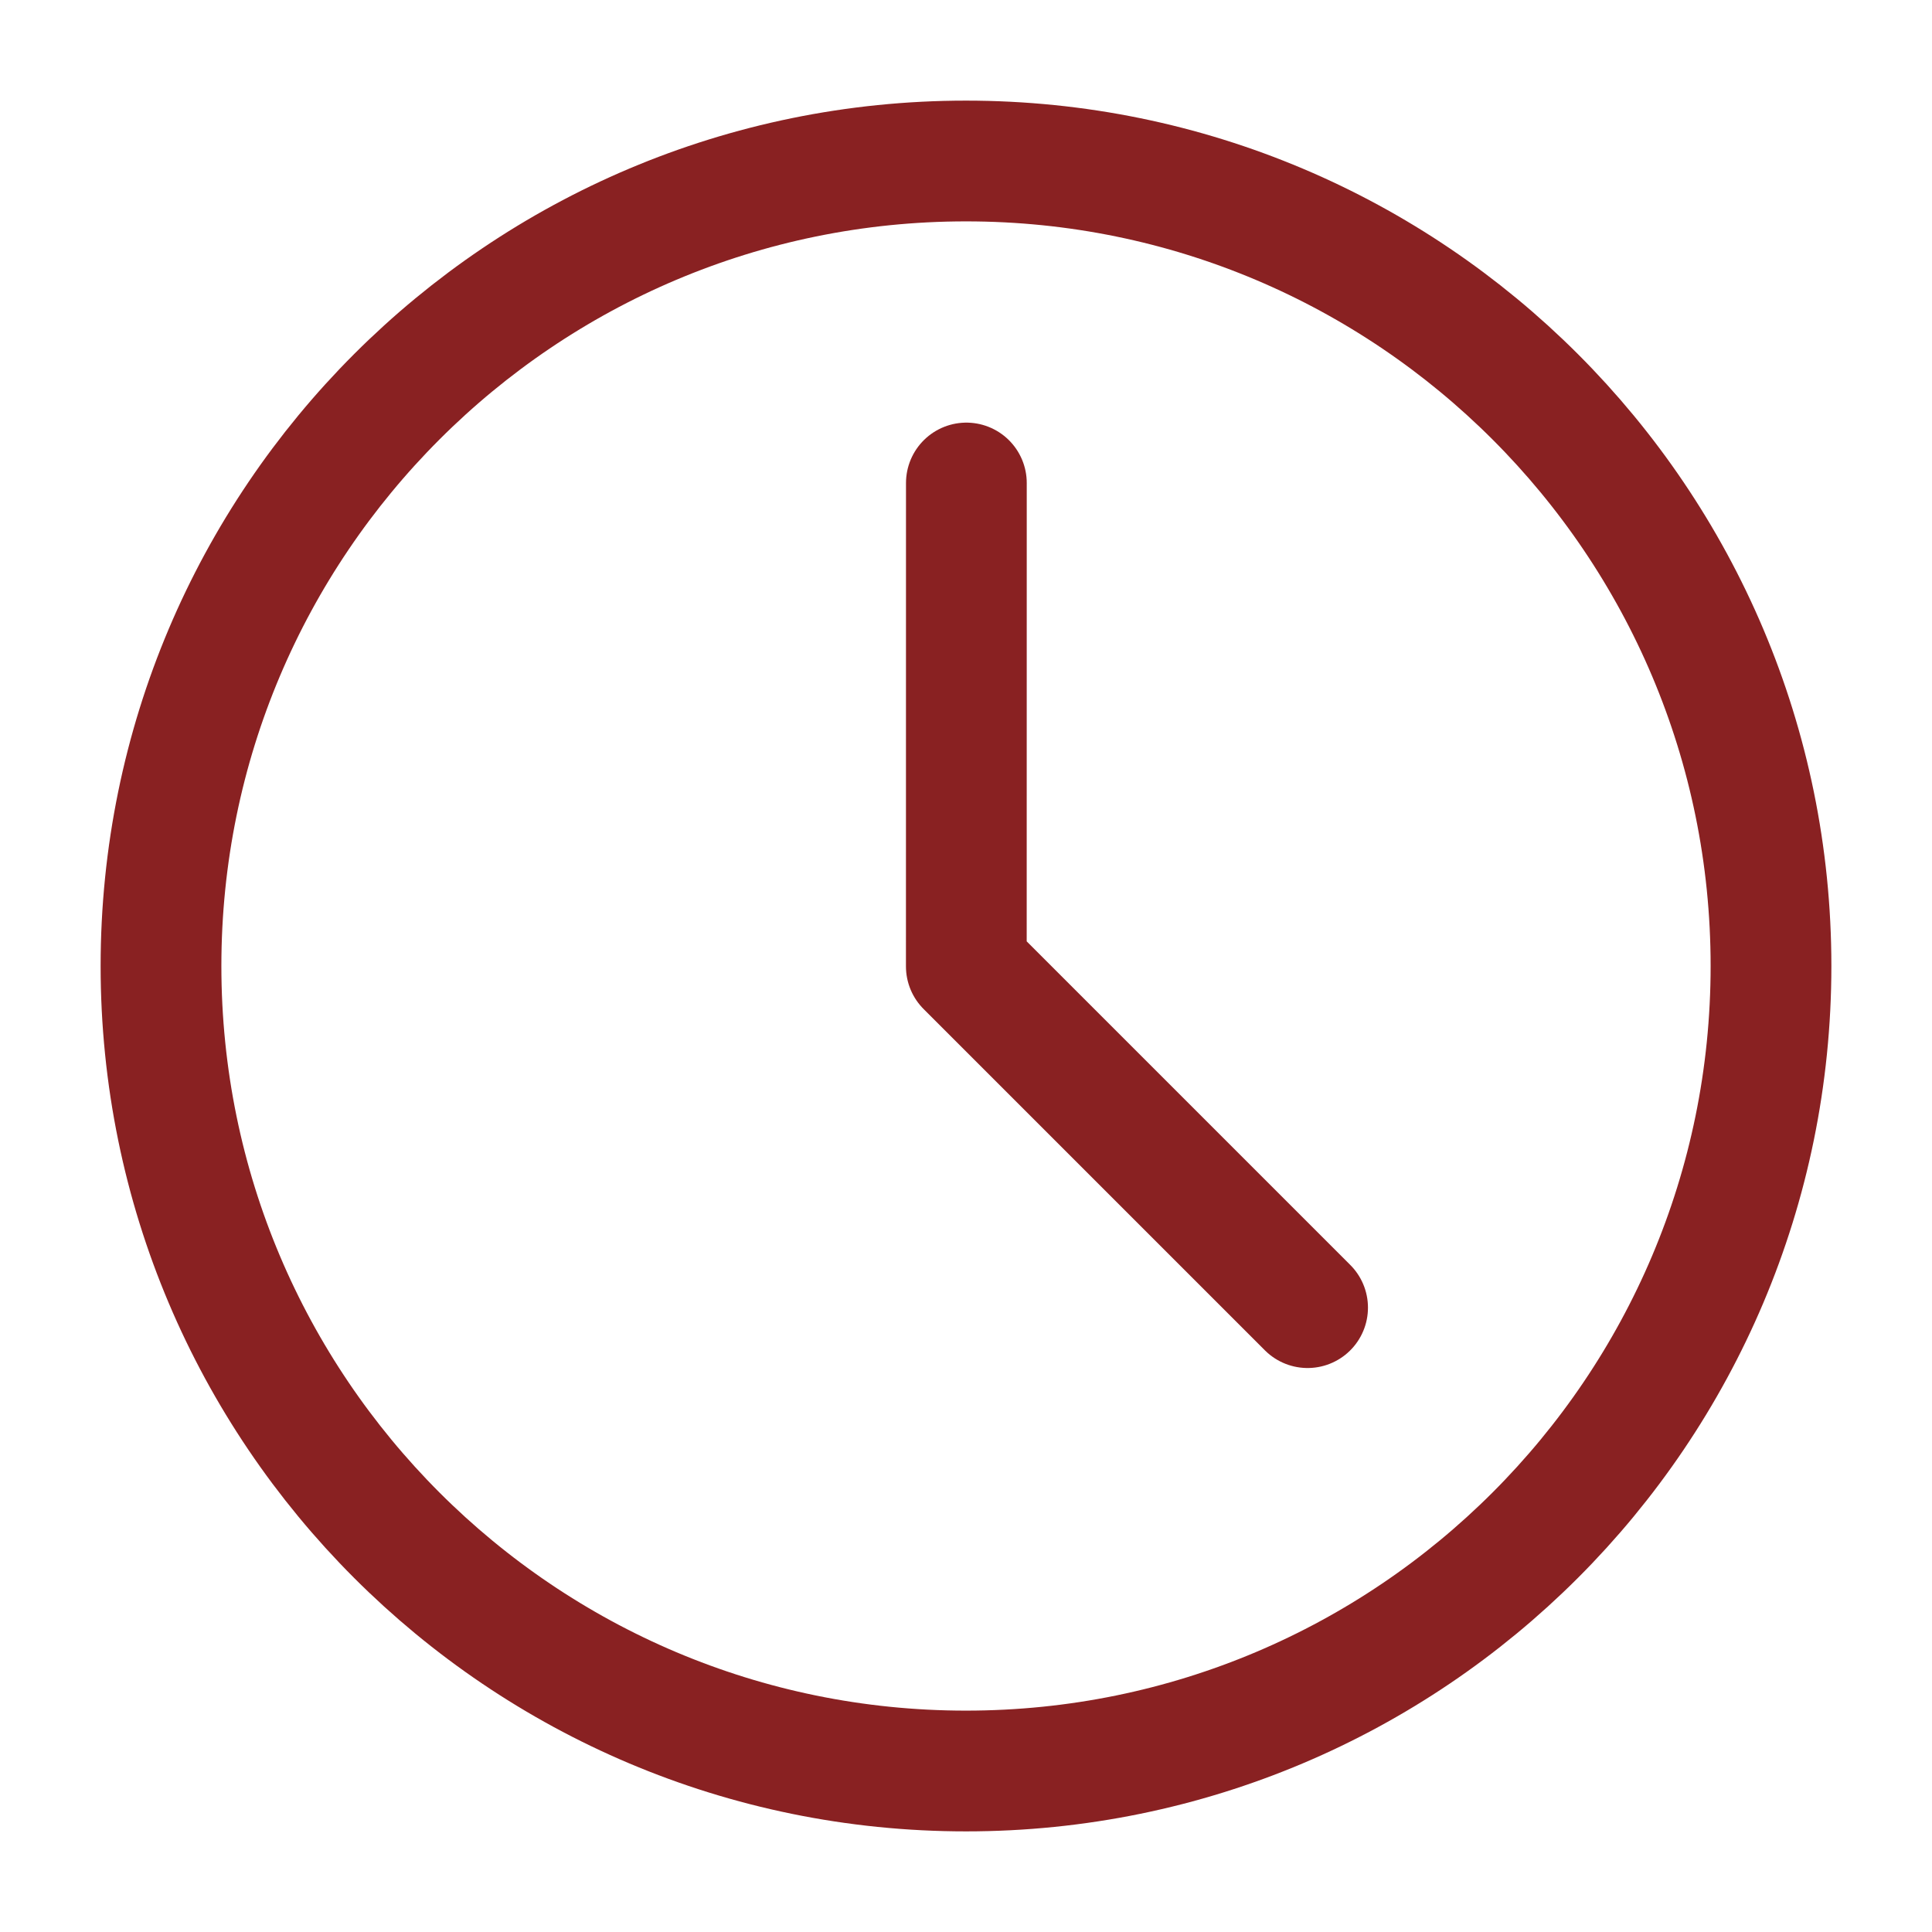 <svg width="36" height="36" viewBox="0 0 36 36" fill="none" xmlns="http://www.w3.org/2000/svg">
<path d="M18 33C26.284 33 33 26.284 33 18C33 9.716 26.284 3 18 3C9.716 3 3 9.716 3 18C3 26.284 9.716 33 18 33Z" stroke="#892122" stroke-width="2.25" stroke-linejoin="round"/>
<path d="M18.007 9L18.006 18.007L24.365 24.366" stroke="#892122" stroke-width="2.25" stroke-linecap="round" stroke-linejoin="round"/>
</svg>
